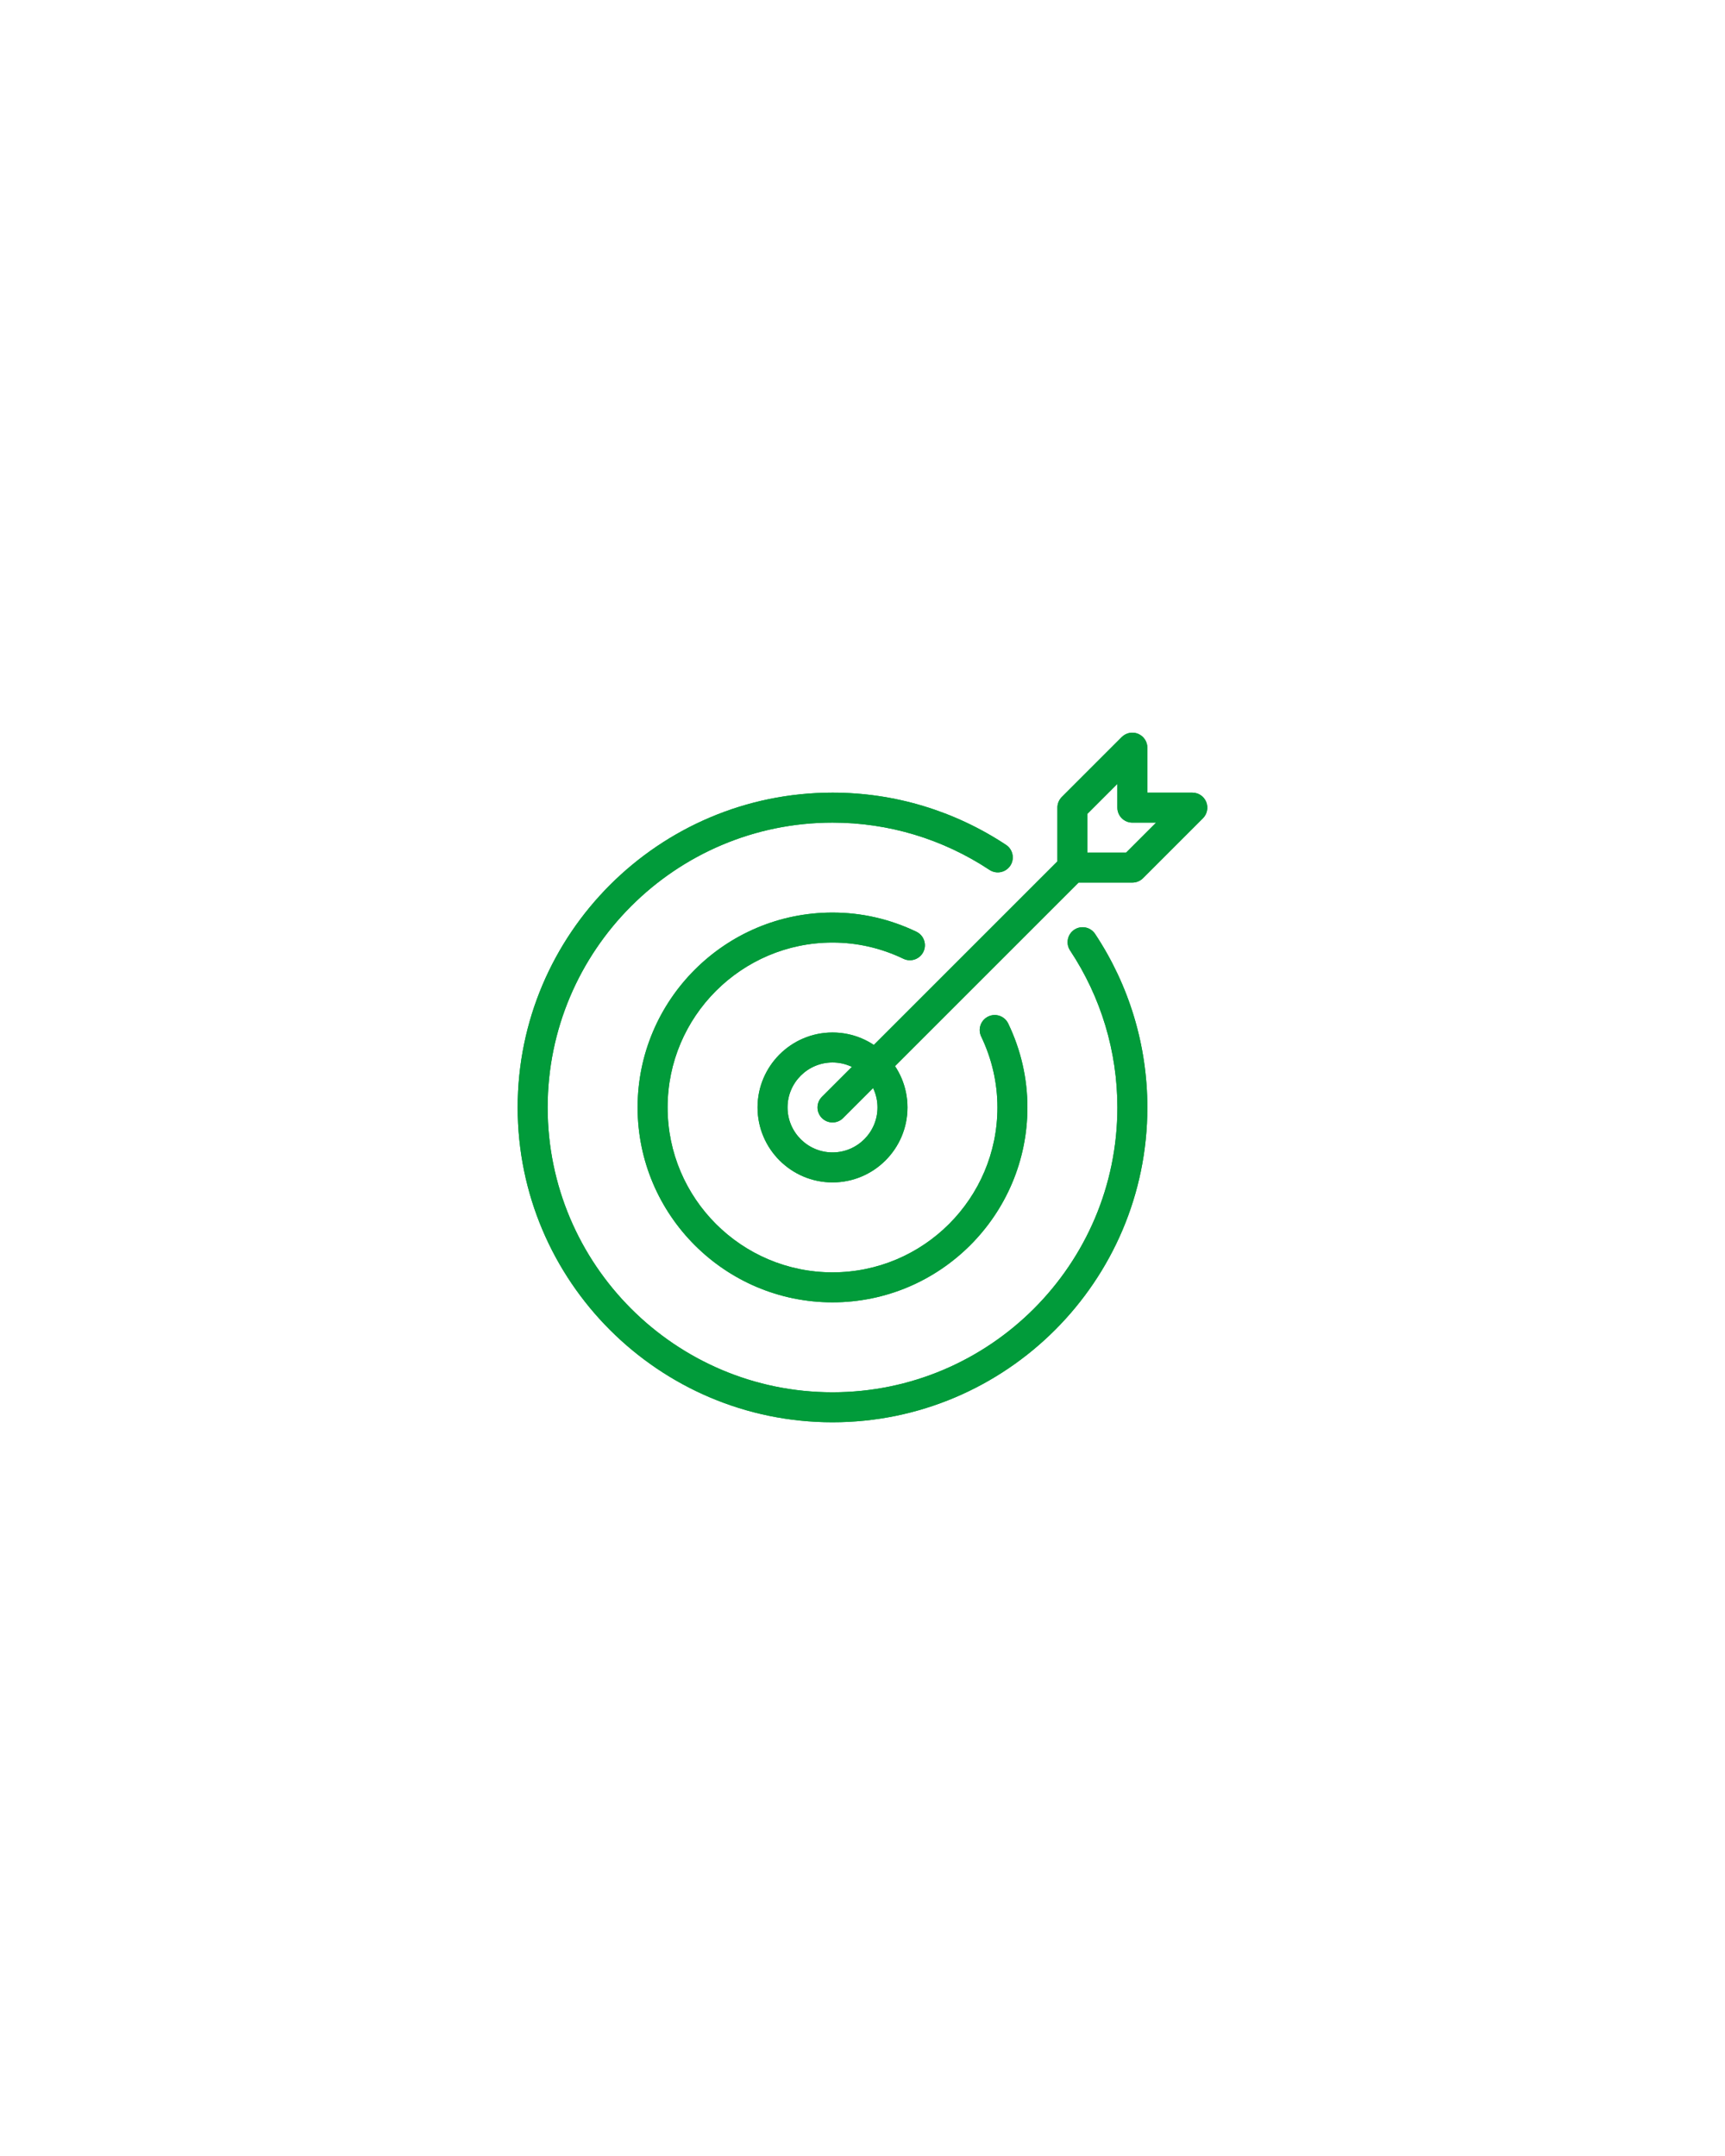 <svg version="1.2" preserveAspectRatio="xMidYMid meet" height="1350" viewBox="0 0 810 1012.5" zoomAndPan="magnify" width="1080" xmlns:xlink="http://www.w3.org/1999/xlink" xmlns="http://www.w3.org/2000/svg"><defs><clipPath id="fab3c5f097"><path d="M 243.078 372 L 539 372 L 539 667.922 L 243.078 667.922 Z M 243.078 372"></path></clipPath><clipPath id="f949ef017a"><path d="M 383 344.078 L 566.922 344.078 L 566.922 528 L 383 528 Z M 383 344.078"></path></clipPath><clipPath id="e422ef82cc"><path d="M 243.078 372 L 539 372 L 539 667.922 L 243.078 667.922 Z M 243.078 372"></path></clipPath><clipPath id="28a012ac01"><path d="M 383 344.078 L 566.922 344.078 L 566.922 528 L 383 528 Z M 383 344.078"></path></clipPath></defs><g id="61acbced8e"><g clip-path="url(#fab3c5f097)" clip-rule="nonzero"><path d="M 390.922 667.922 C 309.398 667.922 243.078 601.602 243.078 520.082 C 243.078 438.559 309.398 372.238 390.922 372.238 C 419.98 372.238 448.156 380.73 472.414 396.781 C 475.641 398.922 476.539 403.301 474.398 406.539 C 472.23 409.793 467.867 410.648 464.645 408.523 C 442.707 394.008 417.207 386.32 390.922 386.32 C 317.168 386.32 257.16 446.328 257.16 520.082 C 257.16 593.832 317.168 653.84 390.922 653.84 C 464.672 653.84 524.68 593.832 524.68 520.082 C 524.68 493.793 517.008 468.293 502.477 446.355 C 500.336 443.117 501.223 438.738 504.461 436.602 C 507.684 434.473 512.051 435.332 514.219 438.586 C 530.285 462.832 538.762 491.02 538.762 520.082 C 538.762 601.602 472.441 667.922 390.922 667.922 Z M 390.922 667.922" style="stroke:none;fill-rule:nonzero;fill:#019b3a;fill-opacity:1;"></path></g><path d="M 390.922 555.281 C 371.504 555.281 355.719 539.48 355.719 520.082 C 355.719 500.68 371.504 484.879 390.922 484.879 C 410.336 484.879 426.121 500.68 426.121 520.082 C 426.121 539.48 410.336 555.281 390.922 555.281 Z M 390.922 498.961 C 379.277 498.961 369.801 508.438 369.801 520.082 C 369.801 531.723 379.277 541.199 390.922 541.199 C 402.562 541.199 412.039 531.723 412.039 520.082 C 412.039 508.438 402.562 498.961 390.922 498.961 Z M 390.922 498.961" style="stroke:none;fill-rule:nonzero;fill:#019b3a;fill-opacity:1;"></path><g clip-path="url(#f949ef017a)" clip-rule="nonzero"><path d="M 390.922 527.121 C 389.117 527.121 387.316 526.43 385.938 525.062 C 383.191 522.32 383.191 517.855 385.938 515.109 L 496.52 404.527 L 496.52 379.281 C 496.52 377.406 497.266 375.621 498.574 374.297 L 526.734 346.137 C 528.762 344.121 531.789 343.504 534.41 344.613 C 537.043 345.715 538.762 348.277 538.762 351.121 L 538.762 372.238 L 559.879 372.238 C 562.723 372.238 565.301 373.957 566.387 376.59 C 567.469 379.223 566.863 382.25 564.863 384.266 L 536.703 412.426 C 535.379 413.746 533.594 414.48 531.719 414.48 L 506.473 414.48 L 395.891 525.062 C 394.523 526.43 392.723 527.121 390.922 527.121 Z M 510.602 400.398 L 528.805 400.398 L 542.887 386.32 L 531.719 386.32 C 527.832 386.32 524.68 383.168 524.68 379.281 L 524.68 368.113 L 510.602 382.195 Z M 510.602 400.398" style="stroke:none;fill-rule:nonzero;fill:#019b3a;fill-opacity:1;"></path></g><path d="M 390.922 611.602 C 340.457 611.602 299.398 570.543 299.398 520.082 C 299.398 469.617 340.457 428.559 390.922 428.559 C 404.578 428.559 417.828 431.586 430.301 437.559 C 433.809 439.246 435.285 443.441 433.609 446.949 C 431.934 450.453 427.727 451.934 424.219 450.258 C 413.66 445.203 402.453 442.641 390.922 442.641 C 348.23 442.641 313.48 477.375 313.48 520.082 C 313.48 562.785 348.23 597.52 390.922 597.52 C 433.609 597.52 468.359 562.785 468.359 520.082 C 468.359 508.547 465.785 497.34 460.73 486.766 C 459.055 483.262 460.531 479.066 464.039 477.375 C 467.5 475.688 471.738 477.148 473.43 480.684 C 479.414 493.172 482.441 506.422 482.441 520.082 C 482.441 570.543 441.383 611.602 390.922 611.602 Z M 390.922 611.602" style="stroke:none;fill-rule:nonzero;fill:#019b3a;fill-opacity:1;"></path><g clip-path="url(#e422ef82cc)" clip-rule="nonzero"><path d="M 390.922 667.922 C 309.398 667.922 243.078 601.602 243.078 520.082 C 243.078 438.559 309.398 372.238 390.922 372.238 C 419.98 372.238 448.156 380.73 472.414 396.781 C 475.641 398.922 476.539 403.301 474.398 406.539 C 472.23 409.793 467.867 410.648 464.645 408.523 C 442.707 394.008 417.207 386.32 390.922 386.32 C 317.168 386.32 257.16 446.328 257.16 520.082 C 257.16 593.832 317.168 653.84 390.922 653.84 C 464.672 653.84 524.68 593.832 524.68 520.082 C 524.68 493.793 517.008 468.293 502.477 446.355 C 500.336 443.117 501.223 438.738 504.461 436.602 C 507.684 434.473 512.051 435.332 514.219 438.586 C 530.285 462.832 538.762 491.02 538.762 520.082 C 538.762 601.602 472.441 667.922 390.922 667.922 Z M 390.922 667.922" style="stroke:none;fill-rule:nonzero;fill:#019b3a;fill-opacity:1;"></path></g><path d="M 390.922 555.281 C 371.504 555.281 355.719 539.48 355.719 520.082 C 355.719 500.68 371.504 484.879 390.922 484.879 C 410.336 484.879 426.121 500.68 426.121 520.082 C 426.121 539.48 410.336 555.281 390.922 555.281 Z M 390.922 498.961 C 379.277 498.961 369.801 508.438 369.801 520.082 C 369.801 531.723 379.277 541.199 390.922 541.199 C 402.562 541.199 412.039 531.723 412.039 520.082 C 412.039 508.438 402.562 498.961 390.922 498.961 Z M 390.922 498.961" style="stroke:none;fill-rule:nonzero;fill:#019b3a;fill-opacity:1;"></path><g clip-path="url(#28a012ac01)" clip-rule="nonzero"><path d="M 390.922 527.121 C 389.117 527.121 387.316 526.43 385.938 525.062 C 383.191 522.32 383.191 517.855 385.938 515.109 L 496.52 404.527 L 496.52 379.281 C 496.52 377.406 497.266 375.621 498.574 374.297 L 526.734 346.137 C 528.762 344.121 531.789 343.504 534.41 344.613 C 537.043 345.715 538.762 348.277 538.762 351.121 L 538.762 372.238 L 559.879 372.238 C 562.723 372.238 565.301 373.957 566.387 376.59 C 567.469 379.223 566.863 382.25 564.863 384.266 L 536.703 412.426 C 535.379 413.746 533.594 414.48 531.719 414.48 L 506.473 414.48 L 395.891 525.062 C 394.523 526.43 392.723 527.121 390.922 527.121 Z M 510.602 400.398 L 528.805 400.398 L 542.887 386.32 L 531.719 386.32 C 527.832 386.32 524.68 383.168 524.68 379.281 L 524.68 368.113 L 510.602 382.195 Z M 510.602 400.398" style="stroke:none;fill-rule:nonzero;fill:#019b3a;fill-opacity:1;"></path></g><path d="M 390.922 611.602 C 340.457 611.602 299.398 570.543 299.398 520.082 C 299.398 469.617 340.457 428.559 390.922 428.559 C 404.578 428.559 417.828 431.586 430.301 437.559 C 433.809 439.246 435.285 443.441 433.609 446.949 C 431.934 450.453 427.727 451.934 424.219 450.258 C 413.66 445.203 402.453 442.641 390.922 442.641 C 348.23 442.641 313.48 477.375 313.48 520.082 C 313.48 562.785 348.23 597.52 390.922 597.52 C 433.609 597.52 468.359 562.785 468.359 520.082 C 468.359 508.547 465.785 497.34 460.73 486.766 C 459.055 483.262 460.531 479.066 464.039 477.375 C 467.5 475.688 471.738 477.148 473.43 480.684 C 479.414 493.172 482.441 506.422 482.441 520.082 C 482.441 570.543 441.383 611.602 390.922 611.602 Z M 390.922 611.602" style="stroke:none;fill-rule:nonzero;fill:#019b3a;fill-opacity:1;"></path></g></svg>